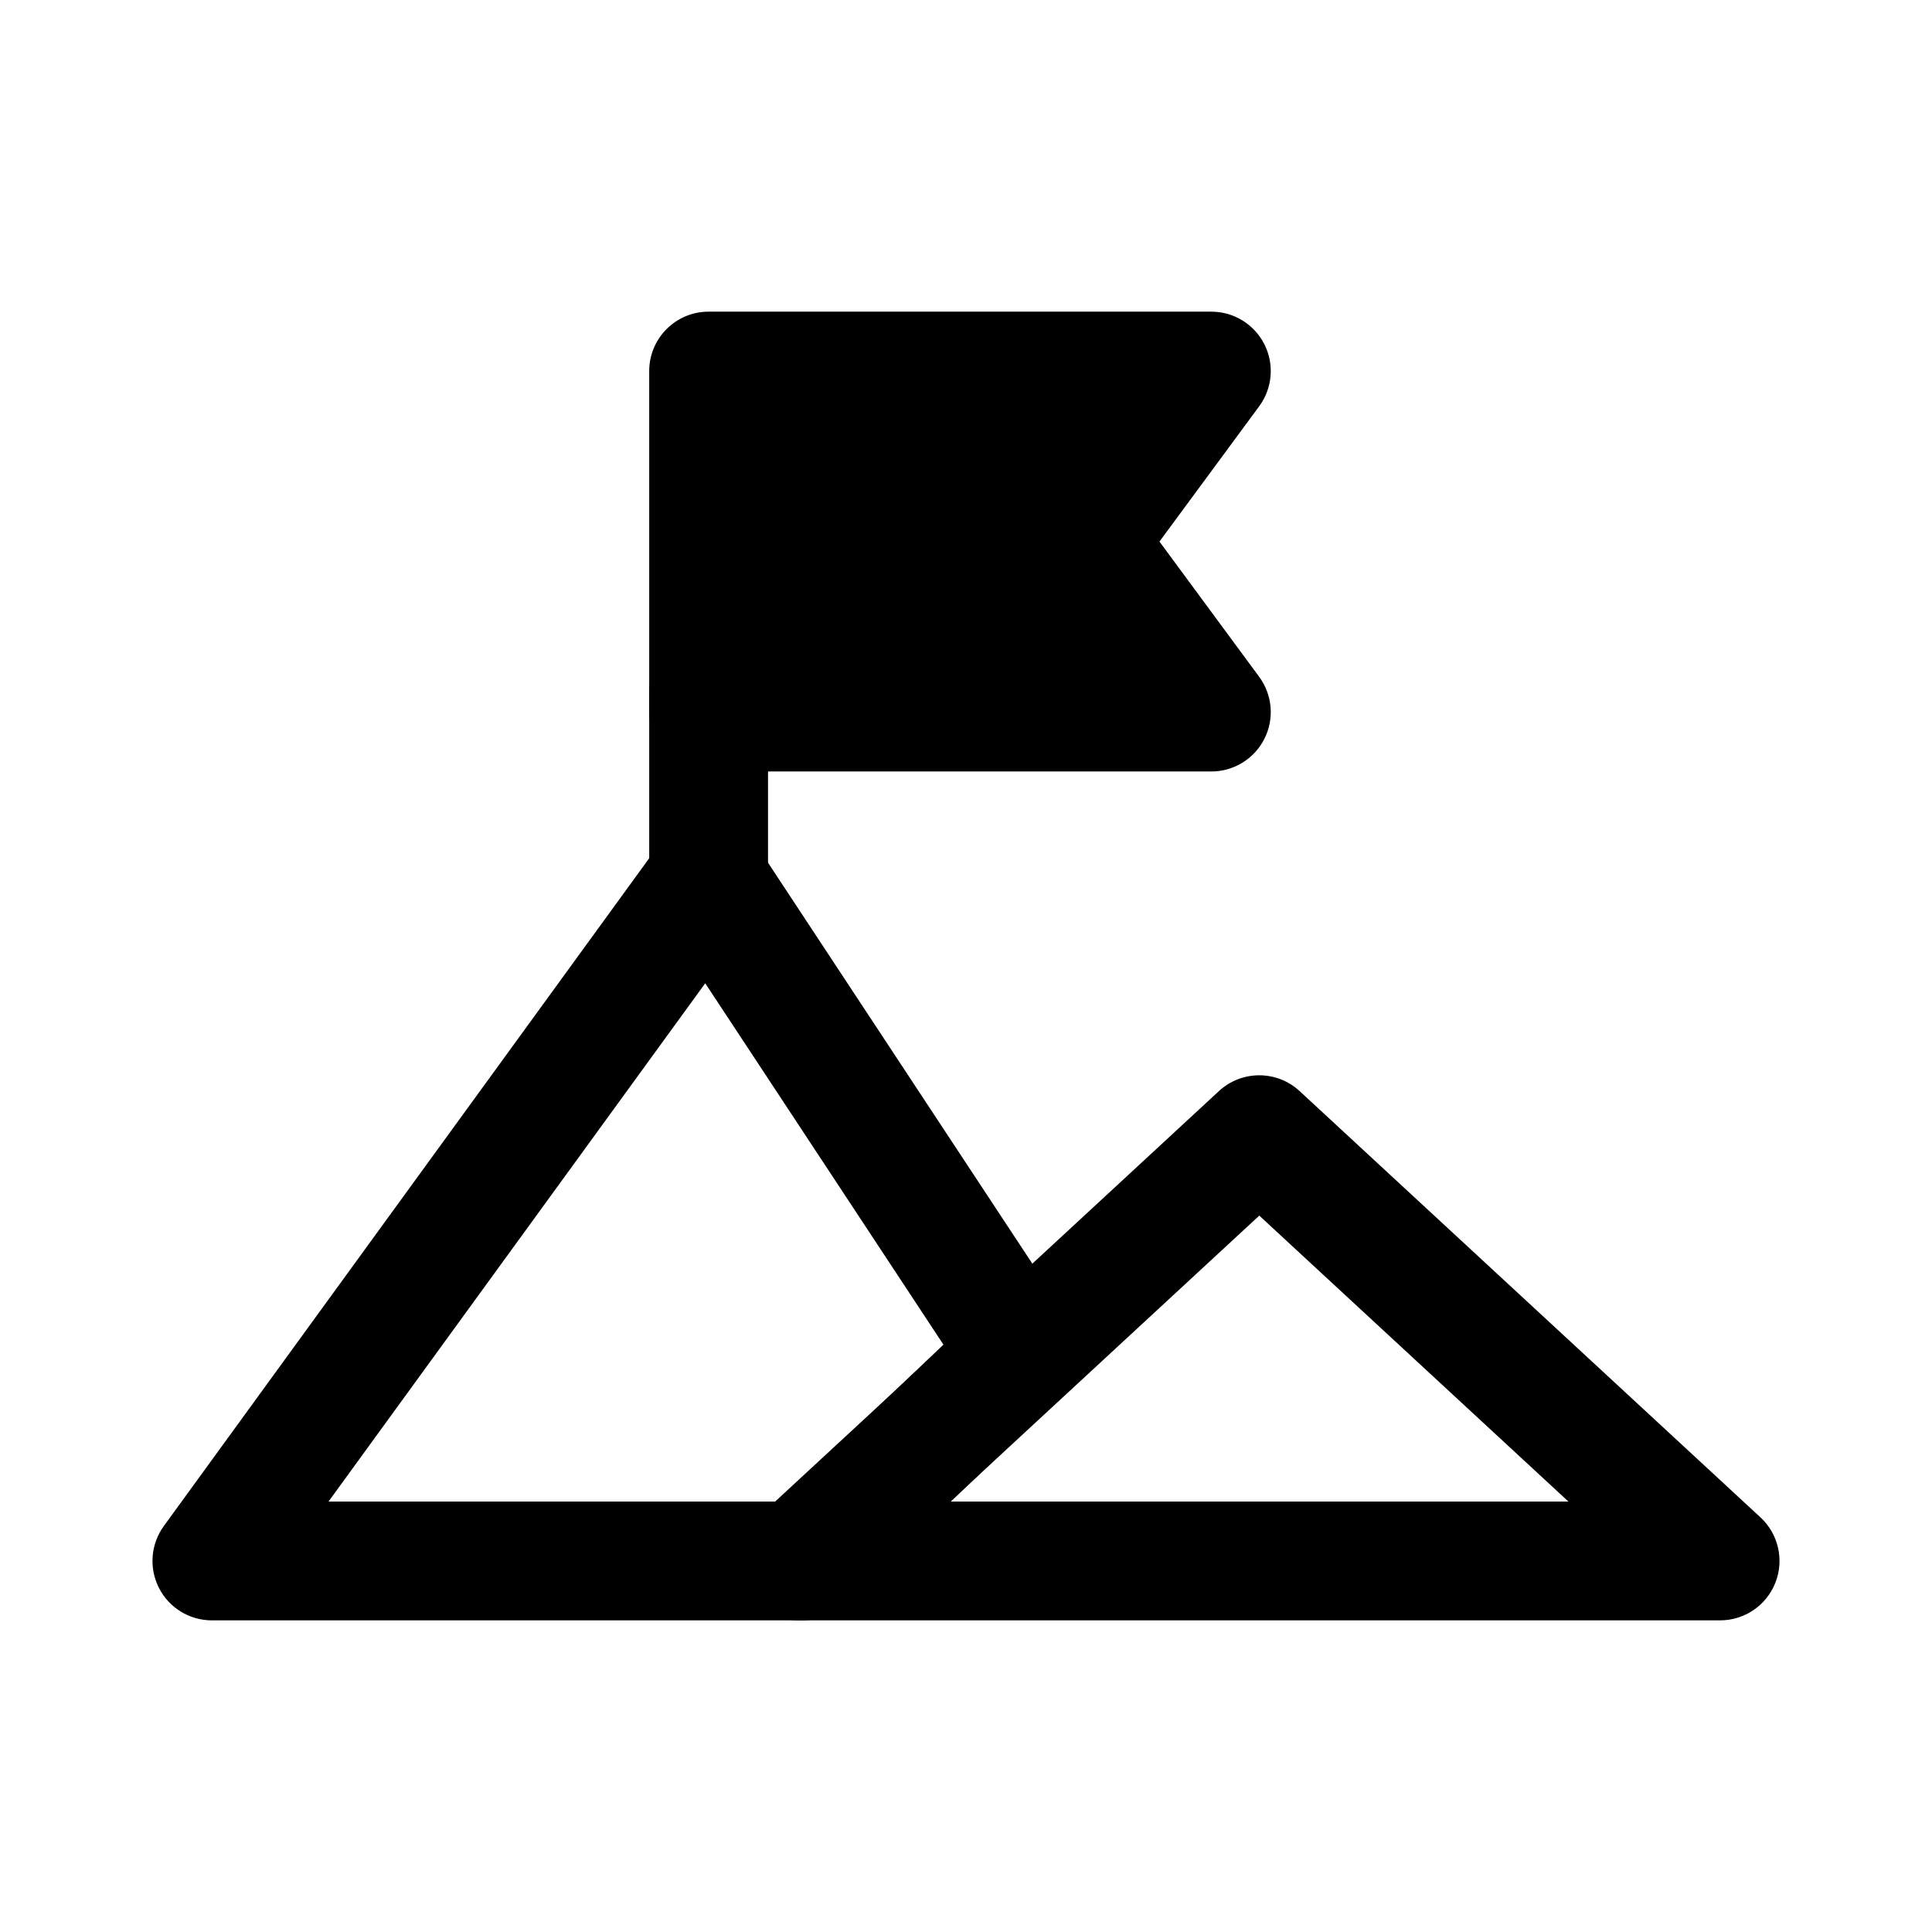 <?xml version="1.0" encoding="UTF-8"?>
<!-- Uploaded to: ICON Repo, www.iconrepo.com, Generator: ICON Repo Mixer Tools -->
<svg fill="#000000" width="800px" height="800px" version="1.1" viewBox="144 144 512 512" xmlns="http://www.w3.org/2000/svg">
 <g fill-rule="evenodd">
  <path d="m488.41 433.15c-6.035-5.582-15.348-5.582-21.383 0l-122.13 112.96c-4.758 4.398-6.332 11.266-3.973 17.301 2.363 6.031 8.184 10 14.66 10h244.26c6.481 0 12.297-3.969 14.66-10 2.363-6.035 0.789-12.902-3.969-17.301zm71.23 108.77h-163.84l81.922-75.77z"/>
  <path d="m331.88 361.19c-5.164-0.117-10.059 2.305-13.094 6.484l-131.37 180.74c-3.481 4.789-3.981 11.129-1.293 16.402 2.688 5.277 8.109 8.598 14.027 8.598h156.39c4.039 0 7.922-1.551 10.848-4.332l57.867-54.984c5.527-5.254 6.496-13.715 2.301-20.082l-82.898-125.75c-2.84-4.312-7.621-6.957-12.785-7.074zm-0.988 43.387 63.129 95.77-43.758 41.578h-119.2z"/>
  <path d="m331.79 311.75c8.695 0 15.746 7.047 15.746 15.742v49.441c0 8.695-7.051 15.746-15.746 15.746-8.695 0-15.742-7.051-15.742-15.746v-49.441c0-8.695 7.047-15.742 15.742-15.742z"/>
  <path d="m331.79 226.59c-8.695 0-15.742 7.047-15.742 15.742v90.371c0 8.695 7.047 15.746 15.742 15.746h133.23c5.938 0 11.375-3.344 14.051-8.648 2.68-5.301 2.148-11.656-1.379-16.441l-26.422-35.84 26.422-35.844c3.527-4.781 4.059-11.141 1.379-16.441-2.676-5.301-8.113-8.645-14.051-8.645z"/>
 </g>
</svg>